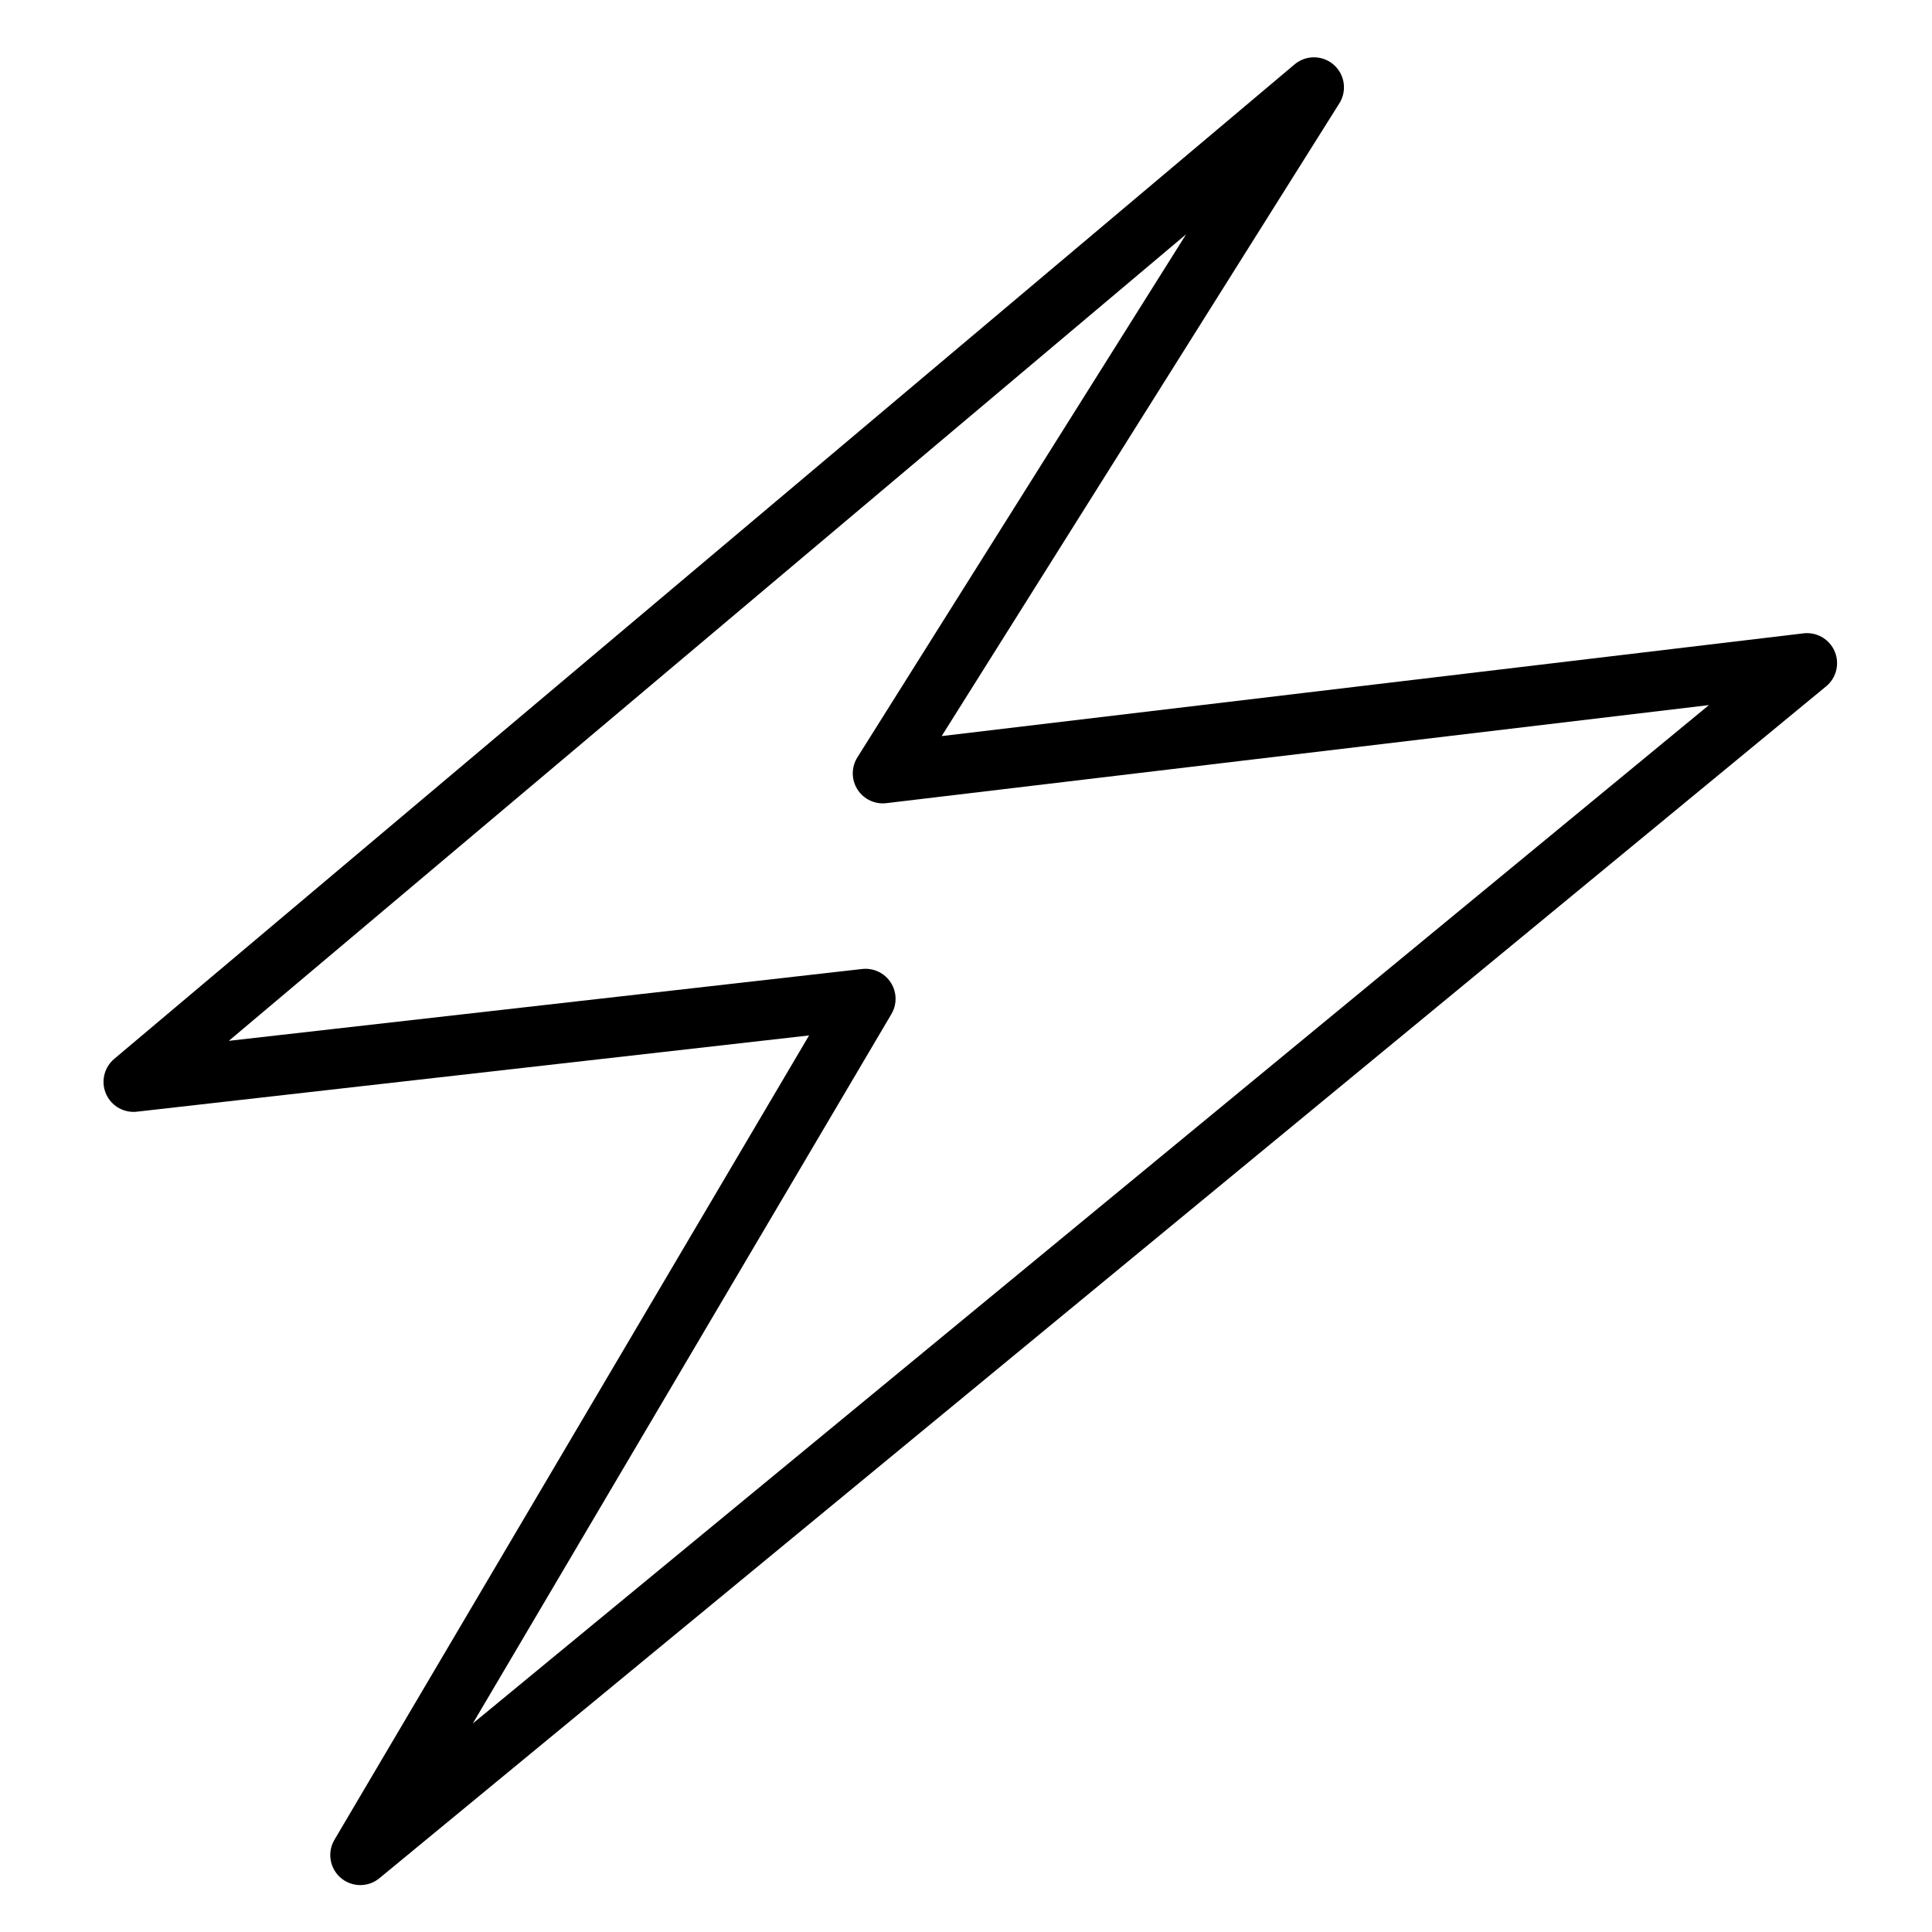 <svg xmlns="http://www.w3.org/2000/svg" xmlns:xlink="http://www.w3.org/1999/xlink" width="500" zoomAndPan="magnify" viewBox="0 0 375 375" height="500" preserveAspectRatio="xMidYMid meet" version="1.0"><defs><clipPath id="9c77ce0c16"><path d="M 20 11.125 L 357 11.125 L 357 365.875 L 20 365.875 Z M 20 11.125 " clip-rule="nonzero"/></clipPath></defs><g clip-path="url(#9c77ce0c16)"><path stroke-linecap="round" transform="matrix(6.199, 0, 0, 6.199, 13.77, 11.124)" fill="none" stroke-linejoin="round" d="M 38.92 0.94 L 1.96 32.08 L 24.88 29.48 L 9.06 56.29 L 54.36 18.97 L 25.42 22.42 Z M 38.92 0.94 " stroke="#000000" stroke-width="1.88" stroke-opacity="1" stroke-miterlimit="4"/></g></svg>